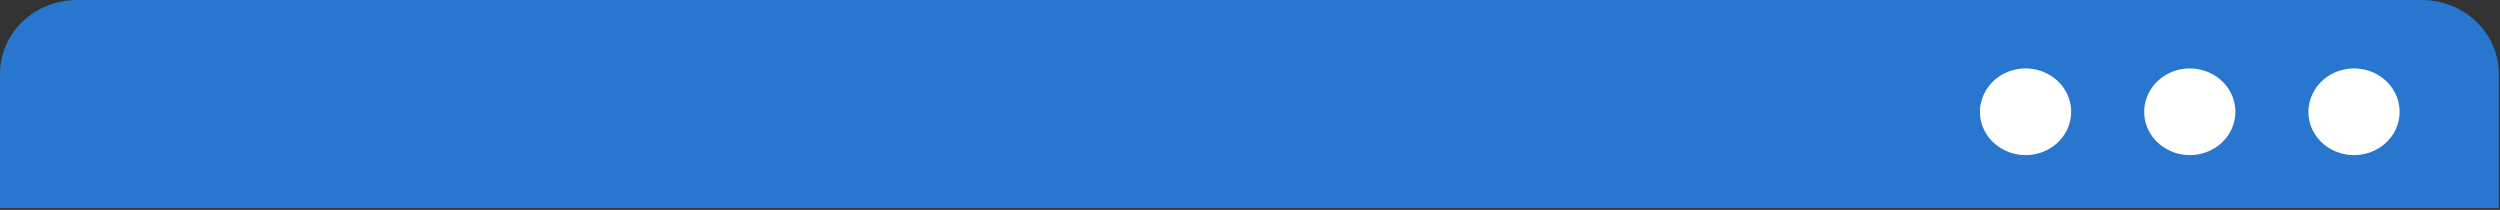 <?xml version="1.0" encoding="UTF-8"?> <svg xmlns="http://www.w3.org/2000/svg" width="548" height="46" viewBox="0 0 548 46" fill="none"><rect x="0" y="0" width="548" height="46" fill="#333333" stroke="none"/> <path fill-rule="evenodd" clip-rule="evenodd" d="M16.898 0H530.837C535.318 -2.10372e-07 539.615 1.702 542.784 4.731C545.953 7.759 547.734 11.868 547.735 16.152V45.615H0V16.152C0.001 11.868 1.782 7.759 4.951 4.731C8.12 1.702 12.417 -2.10372e-07 16.898 0V0Z" fill="#2976CF"></path> <path fill-rule="evenodd" clip-rule="evenodd" d="M435.348 19.769C436.334 18.137 437.807 16.82 439.581 15.985C441.354 15.151 443.349 14.836 445.311 15.081C447.273 15.326 449.114 16.119 450.602 17.361C452.089 18.603 453.154 20.237 453.664 22.055C454.173 23.874 454.103 25.796 453.462 27.576C452.821 29.357 451.638 30.916 450.064 32.057C448.49 33.197 446.595 33.867 444.62 33.982C442.645 34.097 440.678 33.651 438.969 32.702C437.837 32.08 436.844 31.252 436.049 30.265C435.253 29.279 434.671 28.152 434.334 26.95C433.998 25.749 433.914 24.496 434.088 23.264C434.262 22.031 434.69 20.843 435.348 19.769V19.769Z" fill="white"></path> <path fill-rule="evenodd" clip-rule="evenodd" d="M507.347 19.758C508.003 18.676 508.877 17.727 509.919 16.966C510.96 16.206 512.149 15.648 513.417 15.324C514.685 15.001 516.007 14.918 517.309 15.081C518.61 15.245 519.865 15.65 521.002 16.275C522.139 16.899 523.135 17.731 523.934 18.723C524.733 19.714 525.32 20.845 525.659 22.052C525.999 23.259 526.086 24.518 525.915 25.757C525.743 26.996 525.317 28.191 524.661 29.273C523.321 31.451 521.131 33.036 518.568 33.682C516.005 34.328 513.277 33.982 510.981 32.721C509.846 32.101 508.851 31.273 508.053 30.285C507.256 29.298 506.672 28.169 506.335 26.966C505.997 25.762 505.914 24.507 506.089 23.272C506.264 22.037 506.694 20.848 507.355 19.773L507.347 19.758Z" fill="white"></path> <path fill-rule="evenodd" clip-rule="evenodd" d="M471.348 19.769C472.334 18.137 473.807 16.82 475.581 15.985C477.354 15.151 479.349 14.836 481.311 15.081C483.273 15.326 485.114 16.119 486.602 17.361C488.089 18.603 489.154 20.237 489.664 22.055C490.173 23.874 490.103 25.796 489.462 27.576C488.821 29.357 487.638 30.916 486.064 32.057C484.49 33.197 482.595 33.867 480.62 33.982C478.645 34.097 476.678 33.651 474.969 32.702C473.837 32.08 472.844 31.252 472.049 30.265C471.254 29.279 470.671 28.152 470.334 26.95C469.998 25.749 469.914 24.496 470.088 23.264C470.262 22.031 470.69 20.843 471.348 19.769V19.769Z" fill="white"></path> </svg> 